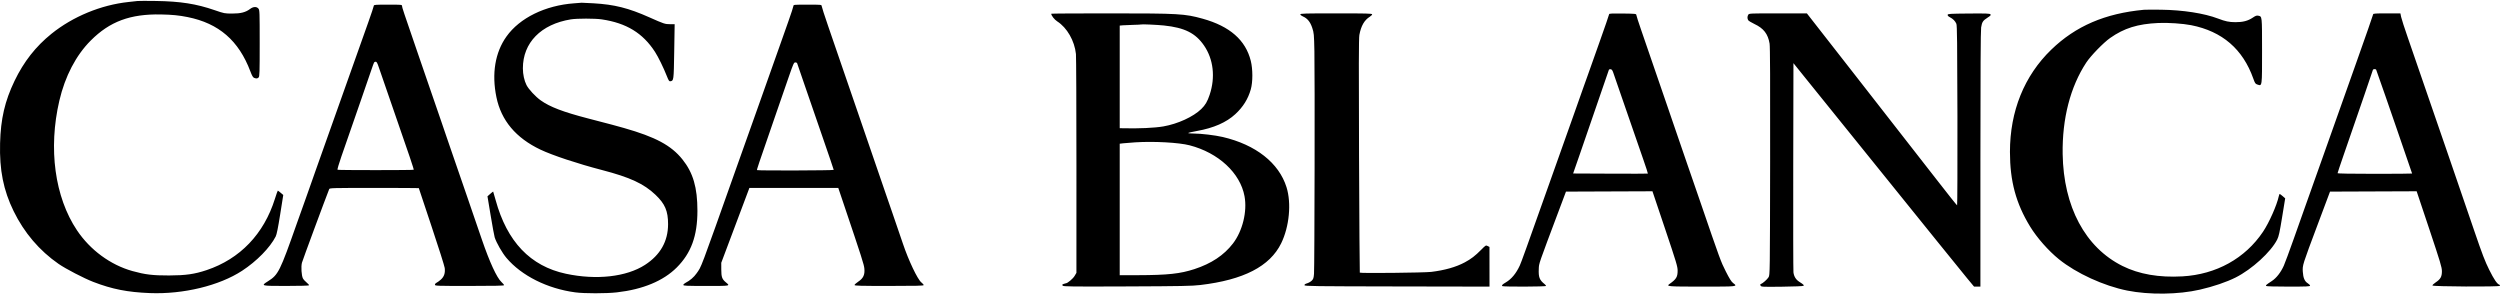 <svg xmlns="http://www.w3.org/2000/svg" fill="none" viewBox="0 0 2500 294" height="294" width="2500">
<path fill="black" d="M137.508 1.005C136.215 1.159 132.137 1.607 128.444 2.001C101.038 4.921 73.001 16.484 51.55 33.716C35.778 46.385 23.809 61.636 14.567 80.838C4.833 101.063 0.708 118.834 0.076 143.275C-0.617 170.071 3.398 190.201 13.603 211.084C24.196 232.763 39.411 250.621 58.622 263.922C65.77 268.872 83.943 278.302 93.27 281.902C112.071 289.16 127.581 292.221 149.928 293.087C183.339 294.38 219.185 285.702 242.079 270.78C256.647 261.284 270.032 247.63 275.699 236.485C276.7 234.517 278.032 227.95 280.192 214.33L283.262 194.971L280.711 192.799C279.307 191.605 278.008 190.624 277.824 190.62C277.639 190.616 276.329 194.313 274.912 198.835C263.89 234.01 239.988 258.945 206.576 270.126C194.528 274.157 185.703 275.413 169.062 275.466C152.868 275.517 145.057 274.578 132.472 271.066C110.462 264.925 90.177 250.016 76.96 230.268C54.737 197.063 48.161 148.648 59.355 100.644C65.041 76.256 76.007 55.269 90.784 40.492C109.849 21.427 130.283 13.85 161.006 14.453C172.302 14.675 178.917 15.327 187.626 17.078C218.829 23.35 238.718 40.556 250.35 71.342C252.049 75.837 252.982 77.434 254.176 77.888C256.421 78.742 257.437 78.638 258.642 77.434C259.573 76.502 259.697 72.473 259.697 43.268C259.697 11.918 259.63 10.075 258.441 8.606C256.669 6.418 253.254 6.537 250.163 8.894C245.702 12.296 240.777 13.574 232.171 13.56C224.663 13.549 224.18 13.456 214.705 10.187C196.211 3.808 180.567 1.354 155.97 0.974C147.108 0.837 138.8 0.851 137.508 1.005ZM574.233 3.306C545.26 5.391 519.728 17.901 506.469 36.506C495.082 52.486 491.579 73.624 496.415 97.173C501.201 120.475 515.898 137.97 540.49 149.642C552.609 155.394 577.494 163.639 602.121 170.062C630.097 177.359 643.886 183.748 655.484 194.783C665.034 203.868 668.077 210.975 668.073 224.175C668.066 241.309 660.317 254.971 644.977 264.894C626.413 276.903 596.346 280.267 565.879 273.742C530.351 266.134 507.031 241.7 495.644 200.154C494.374 195.519 493.259 191.657 493.166 191.571C493.073 191.485 491.755 192.516 490.237 193.864L487.478 196.314L490.672 215.563C492.428 226.15 494.237 235.969 494.69 237.382C496.426 242.794 502.219 252.91 506.436 257.893C521.501 275.698 547.344 288.644 575.24 292.361C584.376 293.578 606.112 293.58 616.865 292.364C642.815 289.43 663.325 280.911 676.743 267.493C691.144 253.091 697.422 235.896 697.427 210.834C697.432 187.503 693.117 172.727 682.398 159.36C671.191 145.385 655.56 137 623.914 127.986C615.584 125.614 612.349 124.752 587.996 118.425C563.003 111.931 549.905 106.927 540.696 100.356C535.451 96.613 528.633 89.265 526.49 85.047C524.25 80.635 522.895 74.372 522.883 68.374C522.833 42.733 540.973 24.21 570.876 19.364C577.057 18.362 594.977 18.371 601.759 19.378C626.412 23.041 642.788 33.039 654.999 51.883C658.259 56.913 663.523 67.675 666.862 76.139C668.596 80.532 669.218 81.47 670.281 81.291C673.756 80.706 673.74 80.829 674.215 51.513L674.657 24.202L670.037 24.187C664.942 24.171 663.994 23.857 649.426 17.366C628.446 8.018 614.52 4.521 593.367 3.288C587.274 2.933 581.987 2.684 581.618 2.733C581.249 2.782 577.925 3.04 574.233 3.306ZM373.829 5.68C373.829 6.253 371.281 13.881 368.166 22.632C343.316 92.437 315.85 169.755 315.412 171.137C315.12 172.06 313.471 176.743 311.75 181.543C310.028 186.344 307.464 193.595 306.051 197.656C304.639 201.718 302.862 206.703 302.103 208.734C301.344 210.765 299.022 217.26 296.943 223.168C279.935 271.495 278.329 274.725 268.079 281.197C260.589 285.928 260.638 285.941 286.176 285.941C298.979 285.941 308.79 285.678 309.006 285.329C309.214 284.992 308.165 283.751 306.676 282.571C305.185 281.391 303.491 279.505 302.909 278.381C301.495 275.647 300.931 266.719 301.922 262.78C302.496 260.501 325.117 199.391 329.197 189.096C329.634 187.994 332.41 187.921 374.237 187.921C398.753 187.921 418.811 188.016 418.811 188.132C418.811 188.248 424.55 205.482 431.565 226.43C438.579 247.378 444.503 266.09 444.729 268.012C445.321 273.065 444.15 276.606 440.924 279.522C439.43 280.871 437.47 282.311 436.566 282.723C435.663 283.134 434.924 284.027 434.924 284.707C434.924 285.89 436.377 285.941 469.499 285.941C494.463 285.941 504.075 285.733 504.075 285.193C504.075 284.782 502.886 283.347 501.432 282.004C496.791 277.718 489.595 262.096 481.842 239.477C478.134 228.661 473.591 215.431 471.745 210.077C469.899 204.722 467.987 199.133 467.496 197.656C466.121 193.521 459.824 175.265 453.369 156.703C450.159 147.471 446.988 138.257 446.323 136.226C445.658 134.195 443.599 128.153 441.746 122.799C439.893 117.445 435.209 103.849 431.335 92.587C427.461 81.325 421.067 62.745 417.125 51.298C403.401 11.441 402.027 7.316 402.027 5.981C402.027 4.68 401.581 4.638 387.928 4.638C375.634 4.638 373.829 4.771 373.829 5.68ZM793.435 5.891C793.435 6.58 791.138 13.603 788.331 21.5C785.524 29.396 782.068 39.18 780.65 43.242C777.733 51.604 772.881 65.278 768.264 78.153C766.542 82.953 764.082 89.902 762.795 93.594C761.509 97.287 758.826 104.84 756.834 110.378C754.841 115.917 745.922 140.993 737.013 166.102C699.01 273.211 701.753 265.938 696.553 273.383C693.898 277.185 689.89 280.621 685.512 282.85C684.312 283.462 683.33 284.407 683.33 284.952C683.33 285.804 686.495 285.941 706.19 285.941C731.113 285.941 730.359 286.083 725.77 282.252C722.05 279.146 721.301 277.016 721.281 269.493L721.262 262.779L735.328 225.35L749.394 187.921H793.835H838.276L843.424 203.195C862.114 258.643 863.98 264.473 864.367 268.616C864.943 274.782 863.299 278.294 858.279 281.627C856.217 282.997 854.529 284.527 854.529 285.029C854.529 285.786 860.42 285.941 889.105 285.941C916.317 285.941 923.68 285.763 923.68 285.102C923.68 284.641 922.624 283.42 921.334 282.39C917.548 279.371 908.539 260.43 902.904 243.645C900.362 236.075 895.655 222.329 892.443 213.098C889.231 203.866 886.205 195.105 885.717 193.628C884.577 190.173 875.89 164.879 856.201 107.693C852.26 96.246 845.766 77.364 841.77 65.732C837.775 54.101 831.609 36.164 828.069 25.872C824.528 15.58 821.632 6.592 821.632 5.899C821.632 4.705 820.879 4.638 807.533 4.638C794.22 4.638 793.435 4.708 793.435 5.891ZM2143.89 9.777C2105.1 13.401 2075.69 26.056 2051.32 49.608C2024.25 75.775 2009.95 111.126 2009.95 151.906C2009.95 181.191 2015.96 203.427 2030.1 226.54C2037 237.8 2048.41 250.747 2058.96 259.275C2076.31 273.293 2103.79 285.887 2127.27 290.579C2149.24 294.971 2178.43 294.591 2199.95 289.632C2213.47 286.518 2226.46 282.098 2235.61 277.506C2251.9 269.327 2270.93 251.948 2277.19 239.545C2278.77 236.43 2279.63 232.501 2282.14 217.049L2285.19 198.328L2282.68 196.156C2281.31 194.961 2279.98 193.979 2279.73 193.974C2279.48 193.968 2279.07 194.946 2278.81 196.146C2276.81 205.329 2269.16 222.581 2263.02 231.758C2245.15 258.423 2216.21 274.446 2182.43 276.366C2159.03 277.697 2139.04 274.231 2122.46 265.967C2085.22 247.408 2063.49 206.732 2062.66 154.017C2062.1 118.646 2070.32 86.809 2086.26 62.568C2090.76 55.735 2103.34 42.78 2110.12 38C2124.08 28.165 2137.72 23.916 2158.33 22.99C2168.07 22.551 2182.89 23.546 2191.22 25.197C2222.23 31.344 2242.84 49.074 2253.32 78.63C2255 83.372 2255.36 83.873 2257.55 84.597C2262.18 86.125 2262.07 86.951 2262.05 50.501C2262.03 15.513 2262.14 16.545 2258.28 15.699C2256.68 15.345 2255.6 15.725 2252.79 17.629C2247.98 20.89 2242.75 22.248 2235.29 22.177C2228.92 22.117 2225.46 21.394 2218.08 18.579C2204.25 13.305 2182.93 9.991 2161.01 9.711C2153.07 9.609 2145.37 9.639 2143.89 9.777ZM1051.24 13.728C1051.24 15.529 1054.41 19.579 1057.24 21.396C1067.04 27.684 1074.58 40.828 1075.95 54.027C1076.21 56.588 1076.43 106.87 1076.43 165.766L1076.42 272.85L1074.58 275.966C1073 278.662 1067.55 283.256 1065.94 283.256C1065.66 283.256 1064.62 283.563 1063.63 283.938C1062.11 284.517 1061.97 284.778 1062.7 285.657C1063.46 286.58 1070.44 286.664 1127.05 286.429C1181.58 286.203 1191.92 286.004 1200.28 285.017C1243.59 279.906 1269.89 266.347 1281.17 243.309C1289.32 226.661 1291.55 203.274 1286.52 187.214C1278.9 162.91 1255.79 144.72 1222.72 136.993C1215.12 135.216 1201.05 133.541 1193.74 133.541C1190.69 133.541 1188.2 133.314 1188.2 133.037C1188.2 132.76 1192.18 131.825 1197.04 130.96C1213.65 128 1226.39 122.409 1235.32 114.146C1243.07 106.977 1248.02 99.061 1250.77 89.438C1252.87 82.099 1252.88 69.252 1250.79 60.876C1245.6 40.076 1229.82 26.25 1202.63 18.691C1184.77 13.724 1178.81 13.381 1110.15 13.373C1077.75 13.369 1051.24 13.529 1051.24 13.728ZM1300.32 14.364C1300.32 14.912 1301.45 15.834 1302.84 16.41C1307.31 18.275 1310.23 21.82 1312.22 27.788C1313.93 32.924 1314.03 34.002 1314.4 51.298C1314.89 73.899 1314.55 267.007 1314.01 273.809C1313.67 278.058 1313.34 279.068 1311.77 280.63C1310.77 281.638 1308.67 282.844 1307.12 283.309C1305.16 283.897 1304.35 284.481 1304.5 285.216C1304.68 286.176 1313.52 286.293 1397.1 286.447L1489.51 286.617L1489.49 266.782L1489.47 246.947L1487.65 246.007C1485.87 245.087 1485.74 245.167 1481.19 249.762C1475.24 255.781 1471.07 258.984 1464.8 262.349C1456.05 267.05 1444.75 270.259 1431.2 271.893C1424.09 272.751 1360.29 273.409 1359.81 272.63C1359.64 272.359 1359.29 219.73 1359.04 155.676C1358.69 67.142 1358.77 38.182 1359.37 34.913C1361.05 25.844 1364.36 20.085 1369.87 16.682C1371.13 15.905 1372.15 14.842 1372.15 14.318C1372.15 13.508 1366.8 13.366 1336.24 13.366C1304.9 13.366 1300.32 13.493 1300.32 14.364ZM1609.15 14.166C1609.15 14.622 1604.75 27.392 1599.36 42.545C1593.98 57.698 1588.67 72.664 1587.56 75.803C1586.45 78.942 1584.82 83.473 1583.95 85.874C1583.08 88.274 1581.31 93.258 1580.03 96.951C1578.74 100.644 1576.18 107.894 1574.34 113.064C1569.35 127.038 1562.29 146.923 1549.53 182.886C1526.05 249.069 1521.32 262.192 1519.82 265.464C1516.13 273.452 1511.45 279.11 1505.76 282.433C1502.51 284.327 1501.62 285.228 1502.15 286.077C1502.65 286.894 1546.04 286.753 1546.04 285.934C1546.04 285.562 1545.38 284.731 1544.58 284.088C1539.45 279.989 1538.39 277.193 1538.78 268.851C1539.05 263.028 1538.09 265.82 1559.16 209.741L1565.97 191.614L1609.21 191.443L1652.45 191.273L1665.04 228.704C1676.48 262.72 1677.63 266.552 1677.63 270.701C1677.63 276.988 1676.24 279.247 1669.5 283.975C1665.96 286.464 1667.8 286.613 1702.17 286.613C1738.31 286.613 1737.87 286.665 1733.06 282.999C1731.38 281.716 1729.39 278.554 1725.75 271.338C1720.76 261.449 1720.34 260.315 1700 201.013C1697.98 195.105 1694.95 186.344 1693.28 181.543C1691.6 176.743 1688.73 168.435 1686.9 163.081C1682.06 148.923 1676.96 134.081 1672.6 121.456C1670.49 115.363 1668.37 109.17 1667.89 107.693C1667.4 106.216 1664.39 97.455 1661.19 88.223C1658 78.992 1653.16 64.944 1650.45 57.005C1647.74 49.066 1643.48 36.679 1640.99 29.479C1638.5 22.278 1636.41 15.783 1636.35 15.044C1636.23 13.756 1635.67 13.694 1622.69 13.519C1612.3 13.38 1609.15 13.531 1609.15 14.166ZM1748.28 14.699C1747.27 16.316 1747.21 18.385 1748.13 20.096C1748.5 20.794 1751.34 22.55 1754.43 23.997C1763.63 28.312 1767.96 33.898 1769.59 43.577C1770.11 46.654 1770.27 81.4 1770.13 161.402C1769.94 274.357 1769.93 274.874 1768.57 277.203C1767.29 279.379 1762.76 283.379 1760.75 284.108C1760.08 284.351 1760.05 284.722 1760.62 285.687C1761.33 286.886 1762.38 286.936 1782.1 286.703C1794.25 286.559 1803.11 286.187 1803.51 285.806C1804.21 285.125 1803.61 284.556 1799.16 281.702C1795.88 279.596 1793.93 276.384 1793.45 272.312C1793.23 270.392 1793.13 222.547 1793.24 165.989L1793.44 63.156L1804.85 77.347C1828.02 106.16 1886.58 178.73 1900.58 195.978C1908.52 205.763 1925.1 226.307 1937.43 241.631C1949.76 256.955 1963.04 273.338 1966.94 278.038L1974.04 286.583L1977.22 286.598L1980.41 286.613L1980.42 159.22C1980.42 73.571 1980.65 30.398 1981.13 27.464C1982.01 22.001 1982.92 20.606 1987.54 17.65C1990.59 15.698 1991.1 15.115 1990.44 14.316C1989.76 13.503 1986.28 13.375 1968.75 13.524C1949.73 13.685 1947.85 13.803 1947.65 14.841C1947.51 15.598 1948.29 16.422 1949.99 17.293C1953.03 18.851 1955.16 21.011 1956.37 23.772C1957.08 25.398 1957.29 43.1 1957.43 115.581C1957.53 164.969 1957.38 205.36 1957.1 205.338C1956.81 205.317 1947.61 193.761 1936.66 179.658C1916.67 153.935 1907.49 142.17 1853.54 73.118C1837.52 52.624 1820.48 30.796 1815.65 24.611L1806.87 13.366H1778C1749.91 13.366 1749.09 13.403 1748.28 14.699ZM2373.16 14.275C2373.16 14.774 2365.44 36.904 2356 63.452C2340.68 106.519 2335.11 122.236 2322.8 157.038C2320.91 162.393 2318.65 168.737 2317.79 171.137C2316.92 173.537 2315.25 178.22 2314.08 181.543C2312.92 184.867 2311.25 189.55 2310.39 191.95C2309.52 194.35 2307.16 200.996 2305.13 206.72C2303.1 212.443 2297.91 227.096 2293.59 239.281C2289.27 251.466 2284.87 263.354 2283.81 265.697C2280.7 272.578 2276.37 278.085 2271.63 281.176C2266.23 284.703 2265.63 285.218 2266.11 285.982C2266.34 286.354 2275.41 286.613 2288.28 286.613C2306.63 286.613 2310.06 286.463 2310.06 285.661C2310.06 285.136 2309.03 284.074 2307.78 283.3C2304.66 281.376 2303.17 277.896 2302.81 271.732C2302.42 265.15 2302.35 265.363 2317.68 224.511L2330.02 191.614L2373.34 191.441L2416.65 191.268L2429.28 229.038C2440.45 262.478 2441.9 267.307 2441.91 271.171C2441.92 276.667 2440.55 279.154 2435.73 282.353C2433.77 283.654 2432.29 285.069 2432.43 285.497C2432.8 286.603 2498.65 286.962 2499.68 285.864C2500.18 285.32 2500.1 285.001 2499.38 284.748C2497.07 283.935 2494.05 279.493 2489.19 269.752C2485.02 261.387 2482.23 254.122 2474.52 231.56C2469.28 216.236 2461.83 194.484 2457.95 183.222C2454.08 171.96 2449.41 158.364 2447.58 153.01C2445.74 147.656 2442.78 139.046 2440.98 133.876C2439.19 128.707 2436.06 119.643 2434.04 113.735C2423.18 82.043 2413.31 53.392 2407.9 37.871C2404.56 28.27 2401.5 18.829 2401.11 16.89L2400.4 13.366H2386.78C2375.78 13.366 2373.16 13.54 2373.16 14.275ZM1141.07 24.468C1140.94 24.596 1137.52 24.77 1133.47 24.854C1129.41 24.938 1124.66 25.137 1122.91 25.296L1119.72 25.585V76.878V128.17L1122.91 128.253C1138.48 128.66 1154.69 127.925 1163.33 126.421C1177.76 123.909 1193.26 116.809 1201.25 109.045C1205.32 105.087 1207.38 101.584 1209.66 94.754C1215.49 77.281 1213.45 59.279 1204.08 45.591C1195.54 33.116 1184.65 27.659 1163.95 25.487C1157.24 24.781 1141.46 24.079 1141.07 24.468ZM374.058 62.543C373.771 63.005 372.579 66.253 371.408 69.761C370.238 73.269 365.452 87.166 360.773 100.644C356.094 114.121 350.799 129.378 349.006 134.548C347.214 139.717 343.757 149.669 341.325 156.662C338.893 163.656 337.179 169.549 337.518 169.759C338.317 170.253 413.218 170.24 413.713 169.745C414.038 169.421 408.968 154.373 395.297 115.078C390.782 102.1 380.749 73.037 378.957 67.746C377.187 62.519 376.722 61.704 375.508 61.704C374.998 61.704 374.345 62.082 374.058 62.543ZM788.841 76.65C786.131 84.492 779.678 103.144 774.504 118.099C757.818 166.321 756.672 169.733 757.041 170.103C757.667 170.729 833.717 170.503 833.717 169.874C833.717 169.549 828.712 154.821 822.594 137.145C816.476 119.469 808.309 95.793 804.445 84.531C800.581 73.269 797.288 63.677 797.126 63.215C796.965 62.754 796.144 62.379 795.302 62.383C793.911 62.389 793.316 63.703 788.841 76.65ZM1608.86 69.882C1607.25 74.845 1589.73 125.743 1579.78 154.353L1573.12 173.487L1610.37 173.66C1630.86 173.756 1647.74 173.725 1647.87 173.59C1648.01 173.456 1646.03 167.336 1643.47 159.989C1638.79 146.539 1636.23 139.137 1625.6 108.364C1622.41 99.133 1618.6 88.106 1617.13 83.859C1615.66 79.613 1613.94 74.628 1613.31 72.782C1612.44 70.25 1611.79 69.372 1610.65 69.21C1609.82 69.092 1609.01 69.394 1608.86 69.882ZM2372.88 69.928C2372.13 72.523 2360.55 106.217 2343.58 155.206C2340.28 164.721 2337.58 172.802 2337.58 173.165C2337.58 173.586 2350.95 173.823 2374.84 173.823C2395.34 173.823 2412.1 173.689 2412.1 173.527C2412.1 173.242 2403.12 147.088 2396.98 129.482C2395.36 124.85 2390.11 109.657 2385.31 95.72C2380.5 81.784 2376.39 70.091 2376.17 69.735C2375.59 68.799 2373.16 68.942 2372.88 69.928ZM1135.16 142.34C1130.55 142.634 1125.18 143.062 1123.24 143.291L1119.72 143.708V209.472V275.236L1138.01 275.179C1167.88 275.085 1180.14 273.767 1194.4 269.115C1211.35 263.587 1223.93 255.232 1232.93 243.53C1242.55 231.031 1247.34 211.528 1244.53 196.269C1240.25 172.994 1218.47 152.786 1189.6 145.304C1178.81 142.507 1153.86 141.149 1135.16 142.34Z" clip-rule="evenodd" fill-rule="evenodd"></path>
</svg>
